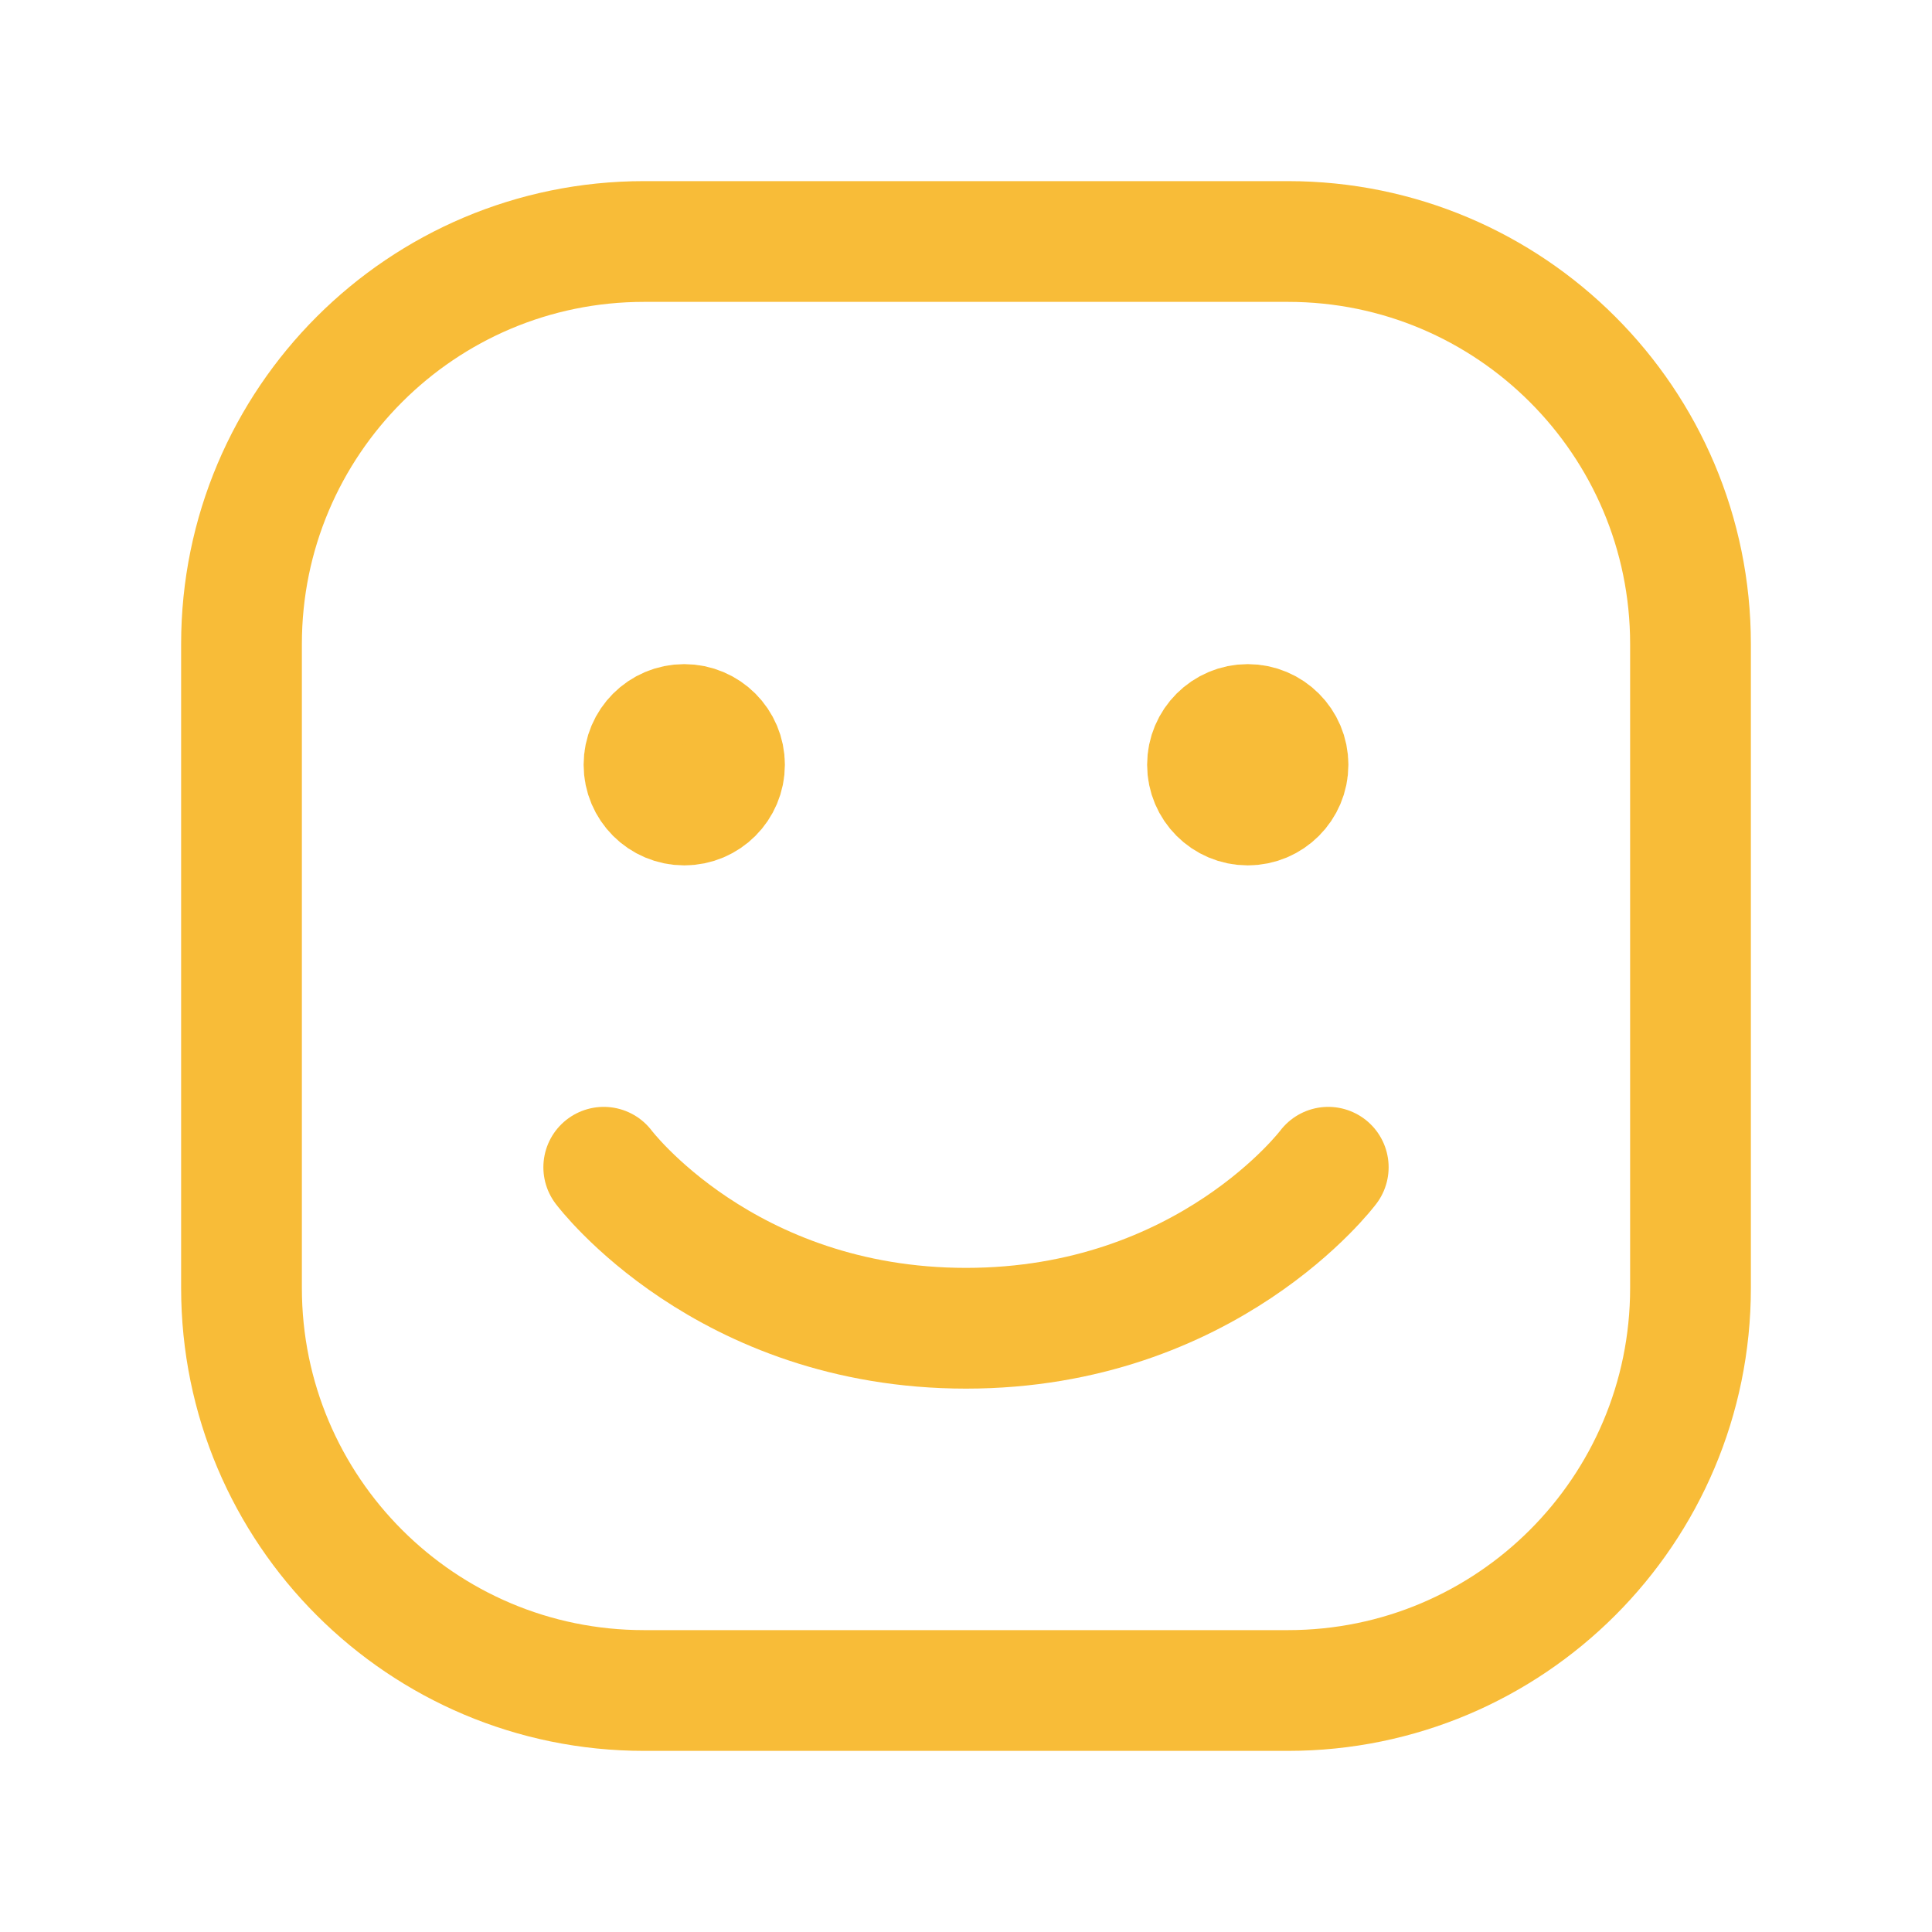 <svg fill="none" height="24" stroke-width="1.5" viewBox="0 0 24 24" width="24" xmlns="http://www.w3.org/2000/svg"><path d="M3 16V8C3 5.239 5.239 3 8 3H16C18.761 3 21 5.239 21 8V16C21 18.761 18.761 21 16 21H8C5.239 21 3 18.761 3 16Z" stroke="#f8bc38" stroke-width="1.5px" stroke-linecap="butt" original-stroke="#000000" fill="none"></path><path d="M16.5 14.5C16.5 14.5 15 16.5 12 16.5C9 16.5 7.5 14.5 7.5 14.5" stroke="#f8bc38" stroke-linecap="round" stroke-linejoin="round" stroke-width="1.5px" original-stroke="#000000" fill="none"></path><path d="M8.5 10C8.224 10 8 9.776 8 9.5C8 9.224 8.224 9 8.5 9C8.776 9 9 9.224 9 9.5C9 9.776 8.776 10 8.5 10Z" fill="#f8bc38" stroke="#f8bc38" stroke-linecap="round" stroke-linejoin="round" stroke-width="1.5px" original-stroke="#000000" opacity="1" original-fill="#000000"></path><path d="M15.5 10C15.224 10 15 9.776 15 9.5C15 9.224 15.224 9 15.5 9C15.776 9 16 9.224 16 9.5C16 9.776 15.776 10 15.5 10Z" fill="#f8bc38" stroke="#f8bc38" stroke-linecap="round" stroke-linejoin="round" stroke-width="1.5px" original-stroke="#000000" opacity="1" original-fill="#000000"></path></svg>